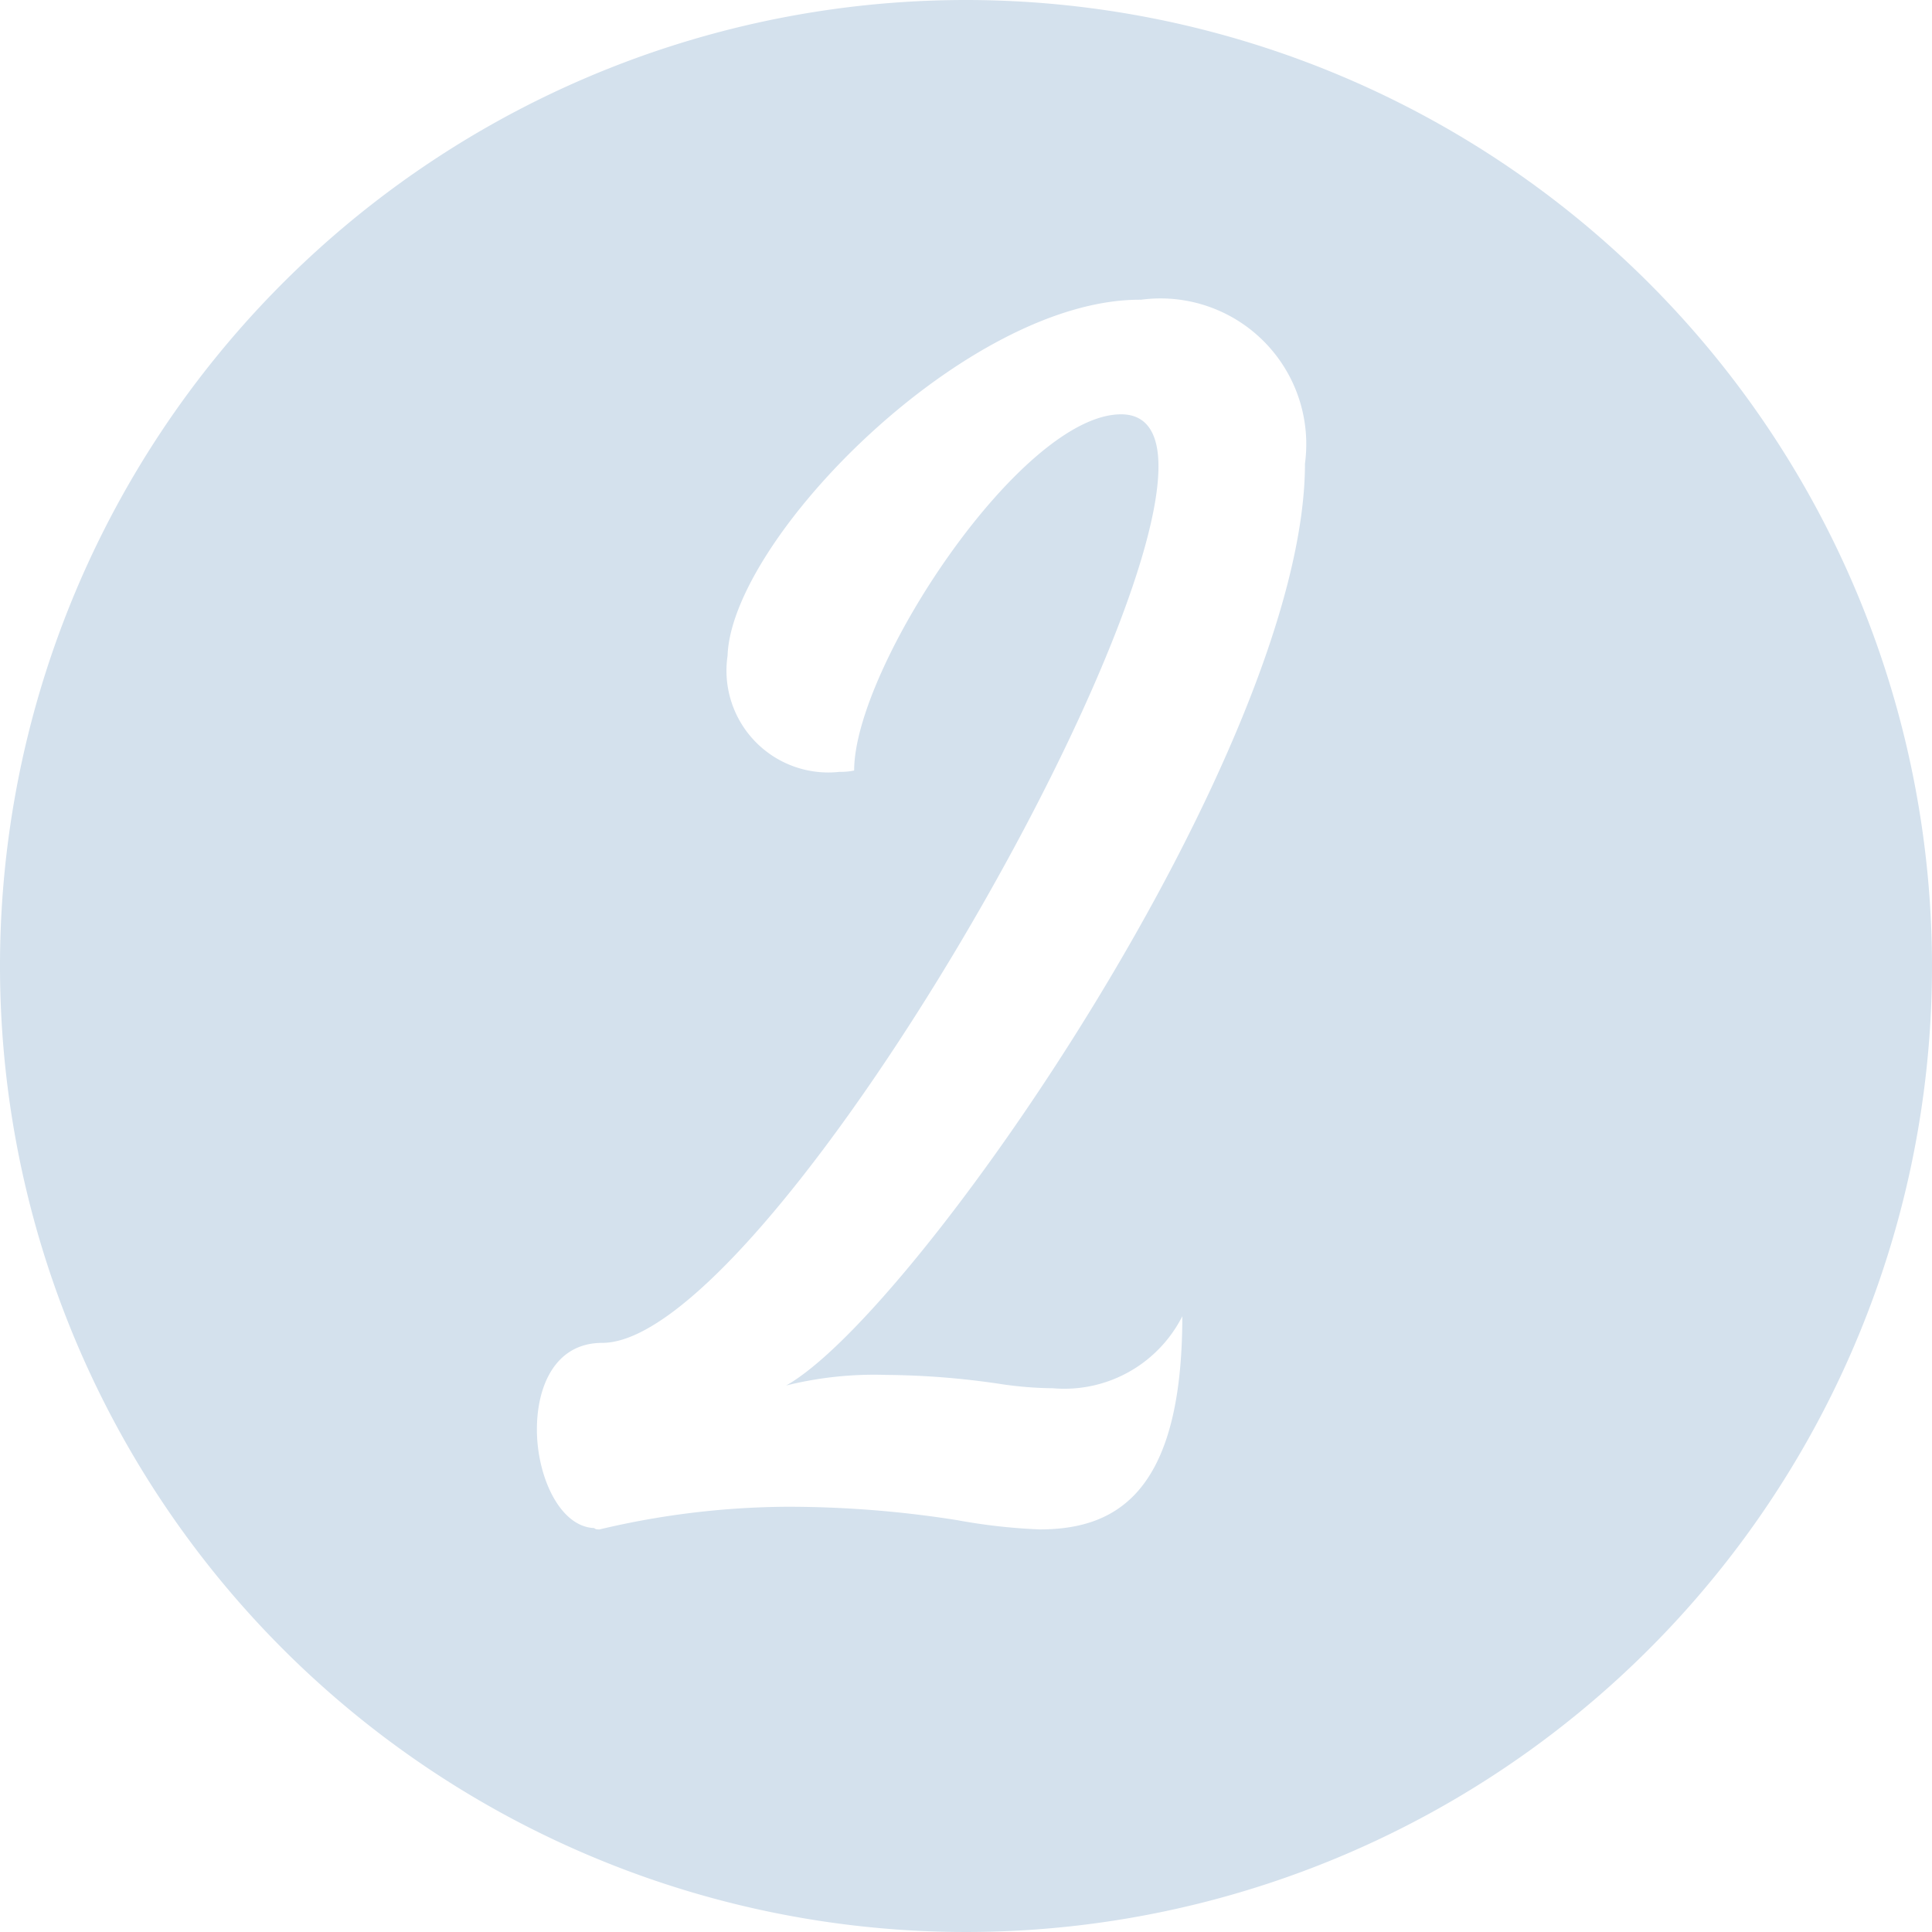 <?xml version="1.0" encoding="UTF-8" standalone="no"?><svg xmlns="http://www.w3.org/2000/svg" xmlns:xlink="http://www.w3.org/1999/xlink" fill="#d4e1ed" height="29" preserveAspectRatio="xMidYMid meet" version="1" viewBox="1.5 1.5 29.0 29.0" width="29" zoomAndPan="magnify"><g data-name="Layer 100" id="change1_1"><path d="M16,1.5A14.5,14.5,0,1,0,30.5,16,14.507,14.507,0,0,0,16,1.5ZM14.8,22.138a12.1,12.1,0,0,1,1.743.14,5.519,5.519,0,0,0,.761.06,1.984,1.984,0,0,0,1.943-1.081c0,2.661-1,3.2-2.143,3.2a8.748,8.748,0,0,1-1.242-.14,16.241,16.241,0,0,0-2.562-.2,12.436,12.436,0,0,0-2.8.34c-.04,0-.06,0-.08-.02-.521-.02-.861-.78-.861-1.48,0-.66.28-1.3.981-1.3,2.342,0,8.349-10.214,8.349-13.157,0-.5-.18-.781-.561-.781-1.5,0-4.007,3.8-4.007,5.347a1,1,0,0,1-.22.02,1.529,1.529,0,0,1-1.68-1.743c.06-1.762,3.6-5.364,6.207-5.344a2.188,2.188,0,0,1,2.46,2.461c0,4.265-5.826,12.736-7.788,13.837A5.474,5.474,0,0,1,14.8,22.138Z" fill-rule="evenodd"/></g></svg>